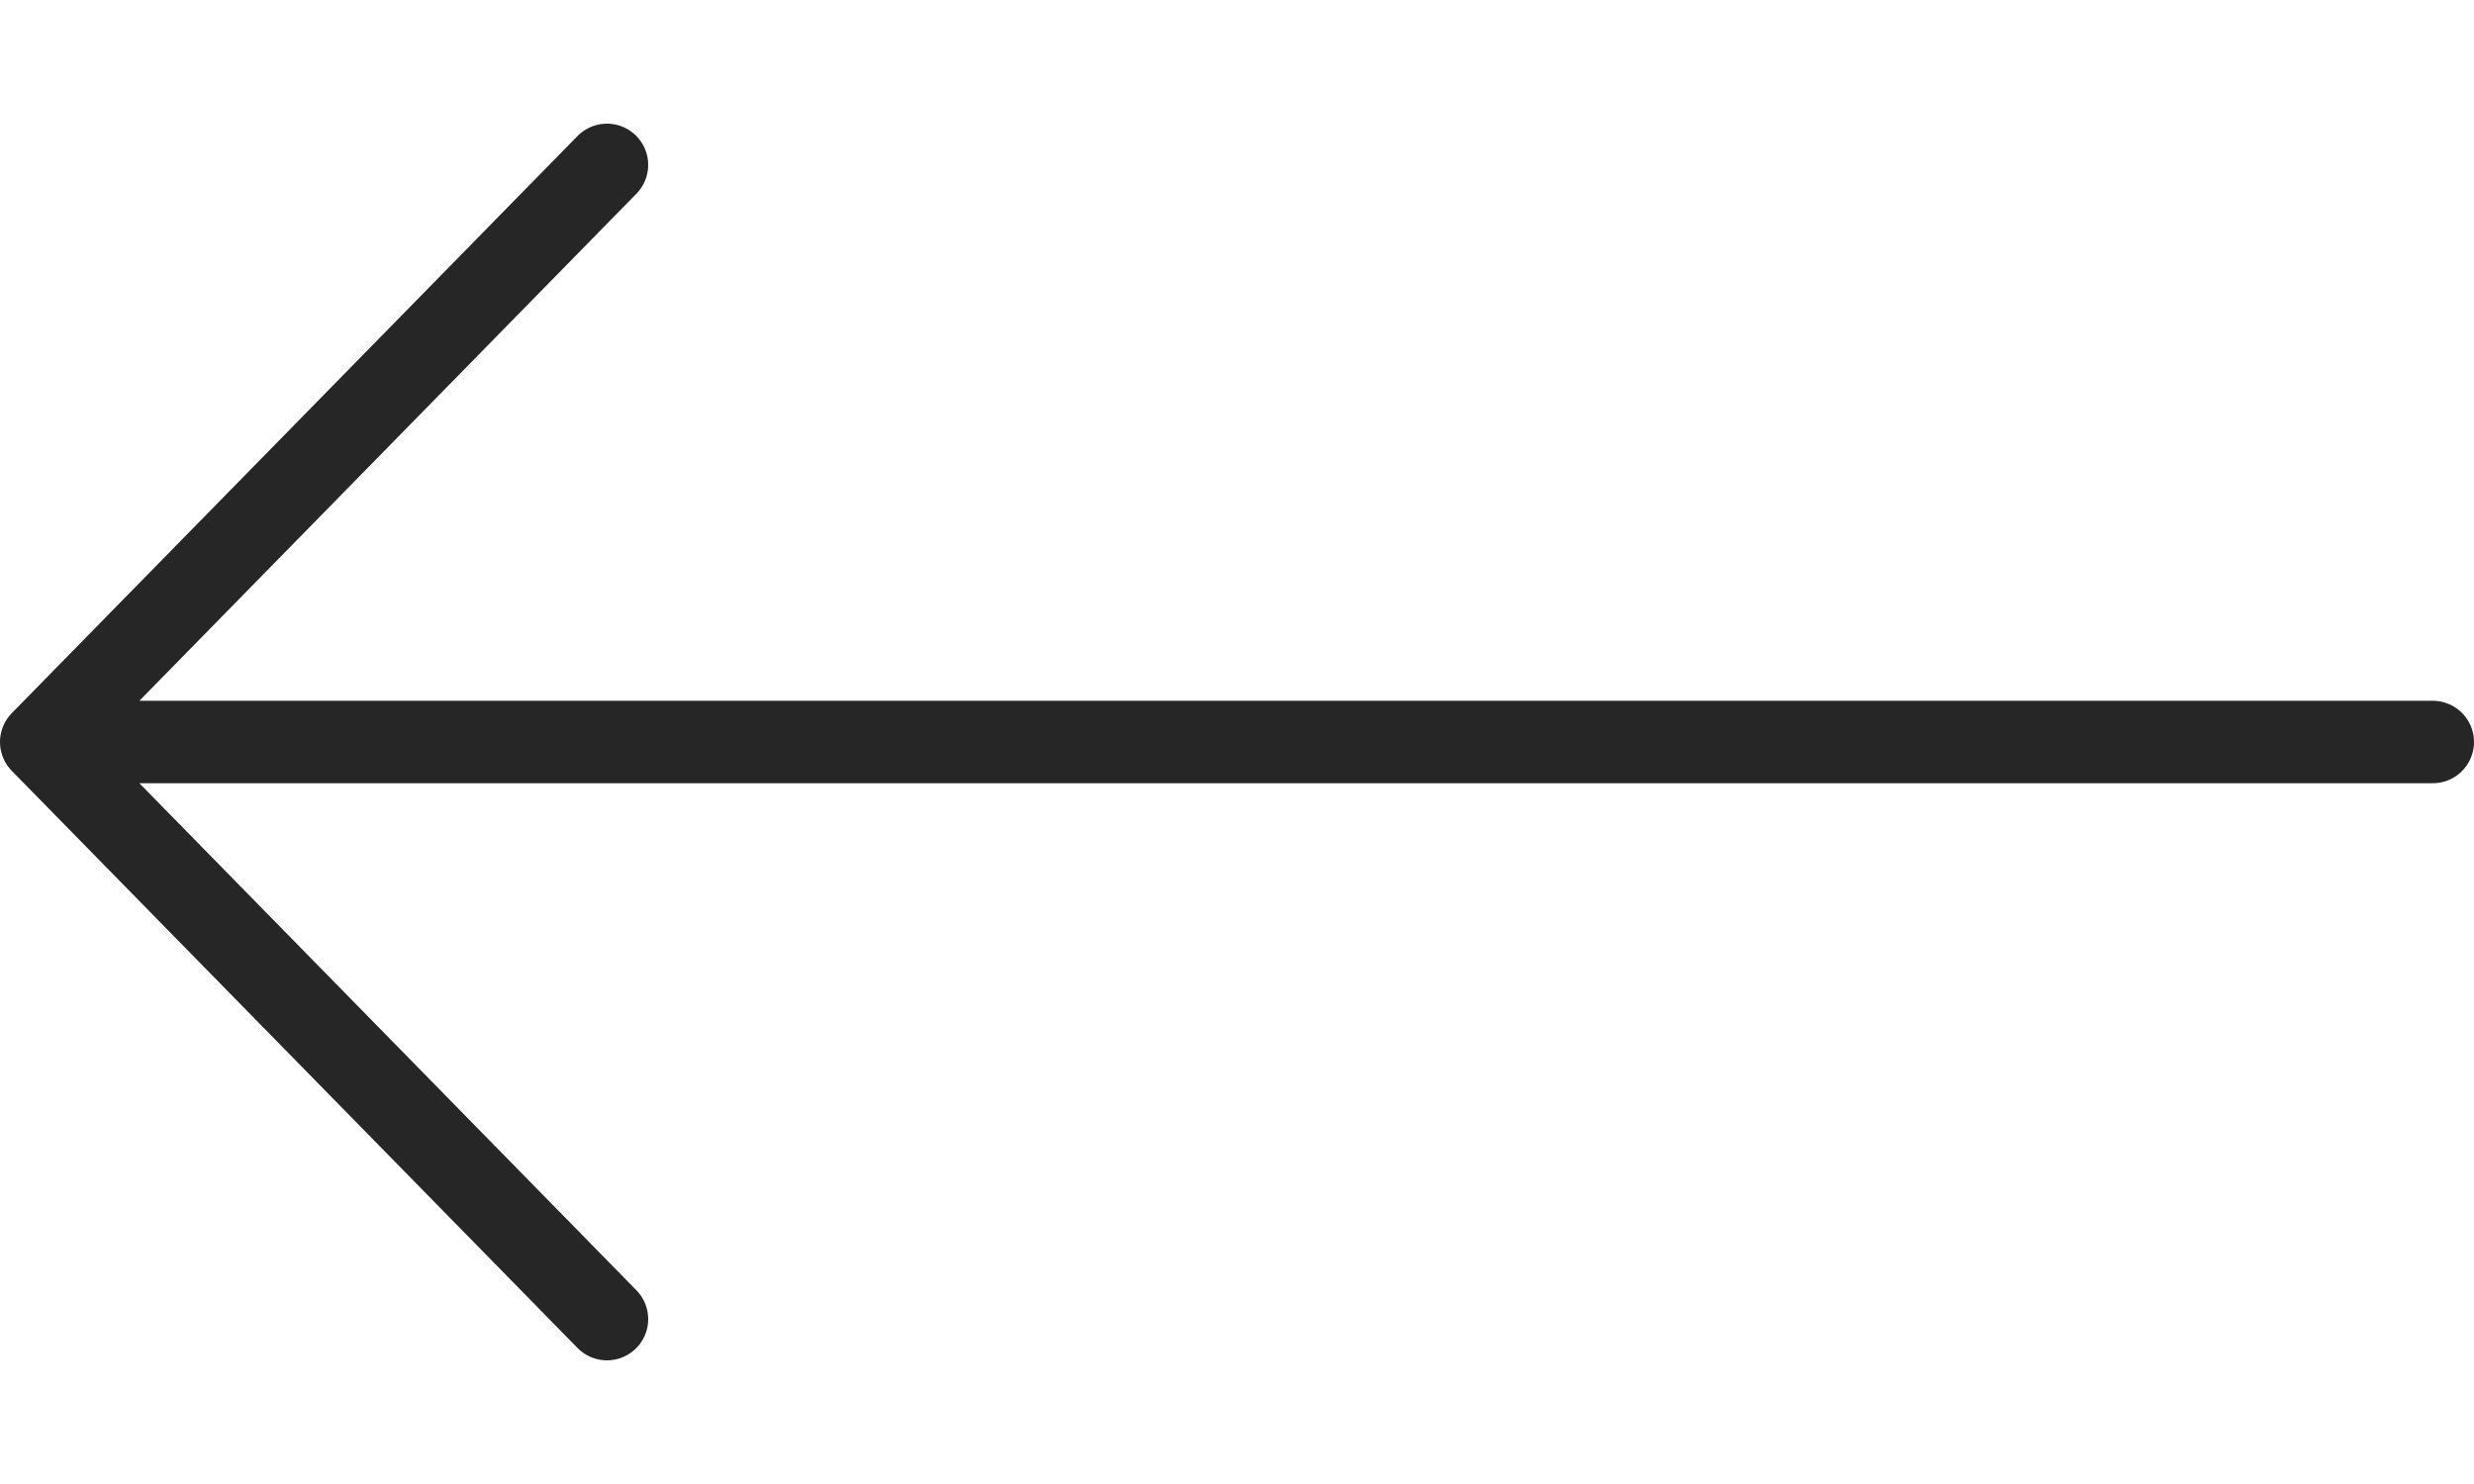 <svg width="30" height="18" viewBox="0 0 30 18" fill="none" xmlns="http://www.w3.org/2000/svg">
<path d="M29.5 9L0.5 9M0.5 9L7.36 16M0.5 9L7.36 2" stroke="#262626" stroke-linecap="round" stroke-linejoin="round"/>
</svg>

